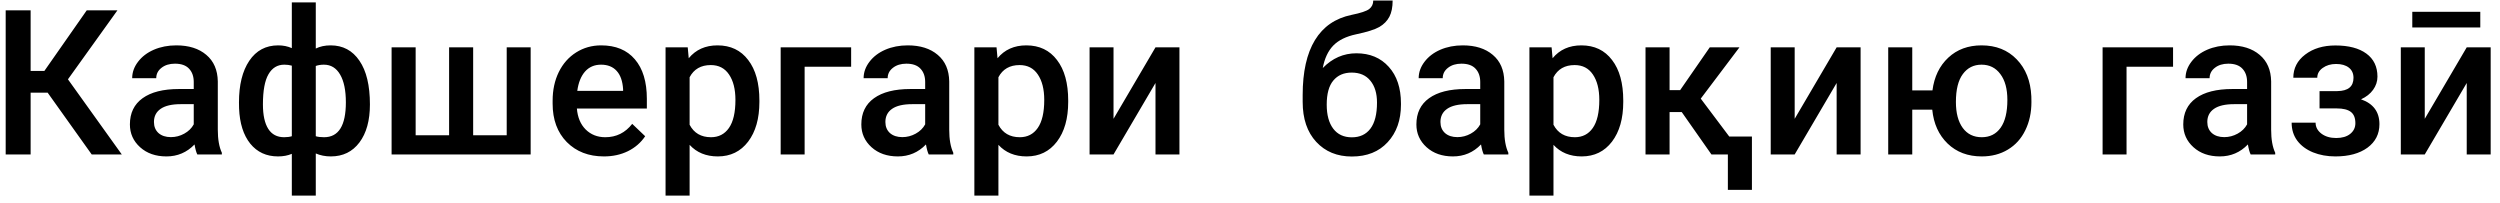 <svg width="259" height="21" viewBox="0 0 259 21" fill="none" xmlns="http://www.w3.org/2000/svg">
<path d="M4.937 9.602H3.173V16H0.589V1.07H3.173V7.346H4.599L8.987 1.07H12.166L7.039 8.217L12.617 16H9.5L4.937 9.602ZM20.441 16C20.331 15.788 20.236 15.443 20.154 14.964C19.361 15.791 18.39 16.205 17.242 16.205C16.127 16.205 15.218 15.887 14.514 15.252C13.81 14.616 13.458 13.83 13.458 12.893C13.458 11.71 13.896 10.805 14.771 10.176C15.652 9.54 16.91 9.222 18.544 9.222H20.072V8.494C20.072 7.92 19.911 7.462 19.59 7.12C19.269 6.771 18.78 6.597 18.123 6.597C17.556 6.597 17.091 6.741 16.729 7.028C16.367 7.308 16.186 7.667 16.186 8.104H13.694C13.694 7.496 13.896 6.929 14.299 6.402C14.702 5.869 15.249 5.452 15.94 5.151C16.637 4.851 17.413 4.7 18.267 4.7C19.566 4.7 20.602 5.028 21.374 5.685C22.146 6.334 22.543 7.25 22.564 8.433V13.437C22.564 14.435 22.704 15.231 22.984 15.826V16H20.441ZM17.703 14.206C18.195 14.206 18.657 14.086 19.087 13.847C19.525 13.607 19.853 13.286 20.072 12.883V10.791H18.729C17.806 10.791 17.112 10.952 16.647 11.273C16.182 11.594 15.95 12.049 15.95 12.637C15.95 13.115 16.107 13.498 16.421 13.785C16.743 14.065 17.17 14.206 17.703 14.206ZM24.758 10.606C24.758 8.795 25.113 7.359 25.824 6.3C26.542 5.233 27.54 4.7 28.818 4.7C29.338 4.7 29.81 4.796 30.233 4.987V0.25H32.715V5.028C33.152 4.81 33.665 4.7 34.253 4.7C35.524 4.7 36.519 5.23 37.237 6.29C37.961 7.342 38.324 8.853 38.324 10.822C38.324 12.483 37.961 13.795 37.237 14.759C36.512 15.723 35.524 16.205 34.273 16.205C33.706 16.205 33.187 16.102 32.715 15.898V20.266H30.233V15.938C29.816 16.116 29.338 16.205 28.798 16.205C27.602 16.205 26.645 15.764 25.927 14.882C25.216 13.994 24.83 12.773 24.768 11.222L24.758 10.606ZM35.832 10.606C35.832 9.362 35.634 8.402 35.237 7.725C34.841 7.042 34.28 6.7 33.556 6.7C33.248 6.7 32.968 6.744 32.715 6.833V14.113C32.94 14.182 33.227 14.216 33.576 14.216C35.08 14.216 35.832 13.013 35.832 10.606ZM27.239 10.822C27.239 11.929 27.424 12.773 27.793 13.354C28.162 13.929 28.709 14.216 29.434 14.216C29.741 14.216 30.008 14.182 30.233 14.113V6.802C30.001 6.734 29.741 6.7 29.454 6.7C28.743 6.7 28.196 7.031 27.814 7.694C27.431 8.351 27.239 9.393 27.239 10.822ZM43.061 4.905V14.011H46.527V4.905H49.019V14.011H52.495V4.905H54.976V16H40.569V4.905H43.061ZM62.564 16.205C60.985 16.205 59.703 15.71 58.719 14.718C57.741 13.72 57.252 12.394 57.252 10.74V10.432C57.252 9.325 57.464 8.337 57.888 7.469C58.319 6.594 58.92 5.914 59.693 5.428C60.465 4.943 61.327 4.7 62.277 4.7C63.788 4.7 64.953 5.182 65.773 6.146C66.601 7.11 67.014 8.474 67.014 10.237V11.242H59.765C59.84 12.158 60.144 12.883 60.677 13.416C61.217 13.949 61.894 14.216 62.708 14.216C63.849 14.216 64.779 13.754 65.497 12.832L66.84 14.113C66.395 14.776 65.801 15.293 65.056 15.662C64.317 16.024 63.487 16.205 62.564 16.205ZM62.267 6.7C61.583 6.7 61.029 6.939 60.605 7.417C60.188 7.896 59.922 8.562 59.806 9.417H64.553V9.232C64.499 8.398 64.276 7.77 63.887 7.346C63.497 6.915 62.957 6.7 62.267 6.7ZM78.673 10.565C78.673 12.281 78.283 13.652 77.504 14.677C76.725 15.696 75.679 16.205 74.366 16.205C73.149 16.205 72.175 15.805 71.444 15.005V20.266H68.952V4.905H71.249L71.352 6.033C72.083 5.145 73.078 4.7 74.335 4.7C75.689 4.7 76.749 5.206 77.514 6.218C78.287 7.223 78.673 8.621 78.673 10.412V10.565ZM76.191 10.35C76.191 9.243 75.969 8.364 75.525 7.715C75.087 7.065 74.459 6.741 73.638 6.741C72.62 6.741 71.888 7.161 71.444 8.002V12.924C71.895 13.785 72.633 14.216 73.659 14.216C74.452 14.216 75.07 13.898 75.515 13.262C75.966 12.62 76.191 11.649 76.191 10.35ZM88.178 6.915H83.359V16H80.877V4.905H88.178V6.915ZM96.217 16C96.108 15.788 96.012 15.443 95.93 14.964C95.137 15.791 94.166 16.205 93.018 16.205C91.904 16.205 90.995 15.887 90.29 15.252C89.586 14.616 89.234 13.83 89.234 12.893C89.234 11.71 89.672 10.805 90.547 10.176C91.429 9.54 92.686 9.222 94.32 9.222H95.848V8.494C95.848 7.92 95.688 7.462 95.366 7.12C95.045 6.771 94.556 6.597 93.9 6.597C93.332 6.597 92.868 6.741 92.505 7.028C92.143 7.308 91.962 7.667 91.962 8.104H89.47C89.47 7.496 89.672 6.929 90.075 6.402C90.478 5.869 91.025 5.452 91.716 5.151C92.413 4.851 93.189 4.7 94.043 4.7C95.342 4.7 96.378 5.028 97.15 5.685C97.923 6.334 98.319 7.25 98.34 8.433V13.437C98.34 14.435 98.48 15.231 98.76 15.826V16H96.217ZM93.48 14.206C93.972 14.206 94.433 14.086 94.864 13.847C95.301 13.607 95.629 13.286 95.848 12.883V10.791H94.505C93.582 10.791 92.888 10.952 92.423 11.273C91.959 11.594 91.726 12.049 91.726 12.637C91.726 13.115 91.883 13.498 92.198 13.785C92.519 14.065 92.946 14.206 93.48 14.206ZM110.665 10.565C110.665 12.281 110.275 13.652 109.496 14.677C108.717 15.696 107.671 16.205 106.358 16.205C105.142 16.205 104.167 15.805 103.436 15.005V20.266H100.944V4.905H103.241L103.344 6.033C104.075 5.145 105.07 4.7 106.328 4.7C107.681 4.7 108.741 5.206 109.506 6.218C110.279 7.223 110.665 8.621 110.665 10.412V10.565ZM108.184 10.35C108.184 9.243 107.961 8.364 107.517 7.715C107.08 7.065 106.451 6.741 105.63 6.741C104.612 6.741 103.88 7.161 103.436 8.002V12.924C103.887 13.785 104.625 14.216 105.651 14.216C106.444 14.216 107.062 13.898 107.507 13.262C107.958 12.62 108.184 11.649 108.184 10.35ZM119.709 4.905H122.19V16H119.709V8.597L115.361 16H112.88V4.905H115.361V12.309L119.709 4.905ZM140.524 5.521C141.919 5.521 143.037 5.989 143.877 6.925C144.718 7.855 145.139 9.12 145.139 10.719V10.842C145.139 12.442 144.681 13.737 143.765 14.729C142.855 15.72 141.618 16.215 140.053 16.215C138.528 16.215 137.298 15.71 136.361 14.698C135.425 13.686 134.957 12.305 134.957 10.555V9.837C134.957 7.445 135.38 5.551 136.228 4.157C137.076 2.762 138.34 1.891 140.022 1.542C140.965 1.351 141.574 1.149 141.847 0.937C142.127 0.718 142.268 0.424 142.268 0.055H144.277C144.277 0.746 144.165 1.306 143.939 1.737C143.713 2.167 143.368 2.52 142.903 2.793C142.438 3.06 141.639 3.312 140.504 3.552C139.465 3.771 138.672 4.16 138.125 4.721C137.585 5.281 137.223 6.057 137.038 7.048C138.029 6.03 139.191 5.521 140.524 5.521ZM140.032 7.52C139.226 7.52 138.593 7.793 138.135 8.34C137.677 8.88 137.448 9.714 137.448 10.842C137.448 11.909 137.674 12.739 138.125 13.334C138.576 13.929 139.219 14.226 140.053 14.226C140.88 14.226 141.519 13.929 141.97 13.334C142.428 12.732 142.657 11.83 142.657 10.627C142.657 9.67 142.428 8.915 141.97 8.361C141.519 7.8 140.873 7.52 140.032 7.52ZM153.721 16C153.612 15.788 153.516 15.443 153.434 14.964C152.641 15.791 151.67 16.205 150.522 16.205C149.408 16.205 148.499 15.887 147.794 15.252C147.09 14.616 146.738 13.83 146.738 12.893C146.738 11.71 147.176 10.805 148.051 10.176C148.933 9.54 150.19 9.222 151.824 9.222H153.352V8.494C153.352 7.92 153.191 7.462 152.87 7.12C152.549 6.771 152.06 6.597 151.404 6.597C150.836 6.597 150.372 6.741 150.009 7.028C149.647 7.308 149.466 7.667 149.466 8.104H146.974C146.974 7.496 147.176 6.929 147.579 6.402C147.982 5.869 148.529 5.452 149.22 5.151C149.917 4.851 150.693 4.7 151.547 4.7C152.846 4.7 153.882 5.028 154.654 5.685C155.427 6.334 155.823 7.25 155.844 8.433V13.437C155.844 14.435 155.984 15.231 156.264 15.826V16H153.721ZM150.983 14.206C151.476 14.206 151.937 14.086 152.368 13.847C152.805 13.607 153.133 13.286 153.352 12.883V10.791H152.009C151.086 10.791 150.392 10.952 149.927 11.273C149.462 11.594 149.23 12.049 149.23 12.637C149.23 13.115 149.387 13.498 149.702 13.785C150.023 14.065 150.45 14.206 150.983 14.206ZM168.169 10.565C168.169 12.281 167.779 13.652 167 14.677C166.221 15.696 165.175 16.205 163.862 16.205C162.646 16.205 161.671 15.805 160.94 15.005V20.266H158.448V4.905H160.745L160.848 6.033C161.579 5.145 162.574 4.7 163.832 4.7C165.185 4.7 166.245 5.206 167.01 6.218C167.783 7.223 168.169 8.621 168.169 10.412V10.565ZM165.688 10.35C165.688 9.243 165.465 8.364 165.021 7.715C164.583 7.065 163.955 6.741 163.134 6.741C162.116 6.741 161.384 7.161 160.94 8.002V12.924C161.391 13.785 162.129 14.216 163.155 14.216C163.948 14.216 164.566 13.898 165.011 13.262C165.462 12.62 165.688 11.649 165.688 10.35ZM174.229 11.611H172.968V16H170.476V4.905H172.968V9.335H174.065L177.131 4.905H180.207L176.198 10.217L180.545 16H177.305L174.229 11.611ZM181.499 19.671H179.007V14.144H181.499V19.671ZM190.276 4.905H192.758V16H190.276V8.597L185.929 16H183.447V4.905H185.929V12.309L190.276 4.905ZM198.11 9.366H200.202C200.387 7.951 200.934 6.819 201.843 5.972C202.752 5.124 203.9 4.7 205.288 4.7C206.785 4.7 207.999 5.182 208.928 6.146C209.865 7.11 210.371 8.388 210.446 9.981L210.456 10.565C210.456 11.659 210.244 12.637 209.82 13.498C209.403 14.359 208.802 15.026 208.016 15.498C207.236 15.969 206.334 16.205 205.309 16.205C203.873 16.205 202.694 15.761 201.771 14.872C200.855 13.983 200.325 12.815 200.182 11.365H198.11V16H195.619V4.905H198.11V9.366ZM202.632 10.565C202.632 11.707 202.868 12.602 203.34 13.252C203.812 13.895 204.468 14.216 205.309 14.216C206.149 14.216 206.802 13.888 207.267 13.231C207.732 12.575 207.964 11.615 207.964 10.35C207.964 9.209 207.722 8.316 207.236 7.674C206.758 7.024 206.108 6.7 205.288 6.7C204.475 6.7 203.829 7.024 203.35 7.674C202.872 8.316 202.632 9.28 202.632 10.565ZM225.129 6.915H220.31V16H217.829V4.905H225.129V6.915ZM233.168 16C233.059 15.788 232.963 15.443 232.881 14.964C232.088 15.791 231.118 16.205 229.969 16.205C228.855 16.205 227.946 15.887 227.242 15.252C226.538 14.616 226.186 13.83 226.186 12.893C226.186 11.71 226.623 10.805 227.498 10.176C228.38 9.54 229.638 9.222 231.271 9.222H232.799V8.494C232.799 7.92 232.639 7.462 232.317 7.12C231.996 6.771 231.507 6.597 230.851 6.597C230.284 6.597 229.819 6.741 229.457 7.028C229.094 7.308 228.913 7.667 228.913 8.104H226.421C226.421 7.496 226.623 6.929 227.026 6.402C227.43 5.869 227.977 5.452 228.667 5.151C229.364 4.851 230.14 4.7 230.995 4.7C232.293 4.7 233.329 5.028 234.102 5.685C234.874 6.334 235.271 7.25 235.291 8.433V13.437C235.291 14.435 235.431 15.231 235.711 15.826V16H233.168ZM230.431 14.206C230.923 14.206 231.384 14.086 231.815 13.847C232.252 13.607 232.581 13.286 232.799 12.883V10.791H231.456C230.533 10.791 229.839 10.952 229.375 11.273C228.91 11.594 228.677 12.049 228.677 12.637C228.677 13.115 228.834 13.498 229.149 13.785C229.47 14.065 229.897 14.206 230.431 14.206ZM246.304 7.94C246.304 8.433 246.153 8.887 245.853 9.304C245.559 9.714 245.142 10.043 244.602 10.289C245.873 10.733 246.509 11.591 246.509 12.862C246.509 13.881 246.095 14.694 245.268 15.303C244.441 15.904 243.333 16.205 241.946 16.205C241.098 16.205 240.326 16.065 239.628 15.785C238.931 15.498 238.388 15.094 237.998 14.575C237.608 14.048 237.414 13.426 237.414 12.709H239.895C239.895 13.16 240.097 13.539 240.5 13.847C240.903 14.148 241.413 14.298 242.028 14.298C242.636 14.298 243.118 14.158 243.474 13.877C243.836 13.59 244.017 13.218 244.017 12.76C244.017 12.22 243.86 11.83 243.545 11.591C243.231 11.352 242.746 11.232 242.089 11.232H240.305V9.438H242.151C243.265 9.424 243.822 8.966 243.822 8.063C243.822 7.612 243.662 7.26 243.34 7.007C243.019 6.754 242.578 6.628 242.018 6.628C241.471 6.628 241.009 6.765 240.633 7.038C240.257 7.305 240.069 7.643 240.069 8.053H237.588C237.588 7.076 237.998 6.276 238.818 5.654C239.639 5.025 240.681 4.71 241.946 4.71C243.32 4.71 244.39 4.991 245.155 5.551C245.921 6.112 246.304 6.908 246.304 7.94ZM255.553 4.905H258.034V16H255.553V8.597L251.205 16H248.724V4.905H251.205V12.309L255.553 4.905ZM256.958 2.844H249.913V1.224H256.958V2.844Z" fill="black"/>
</svg>
